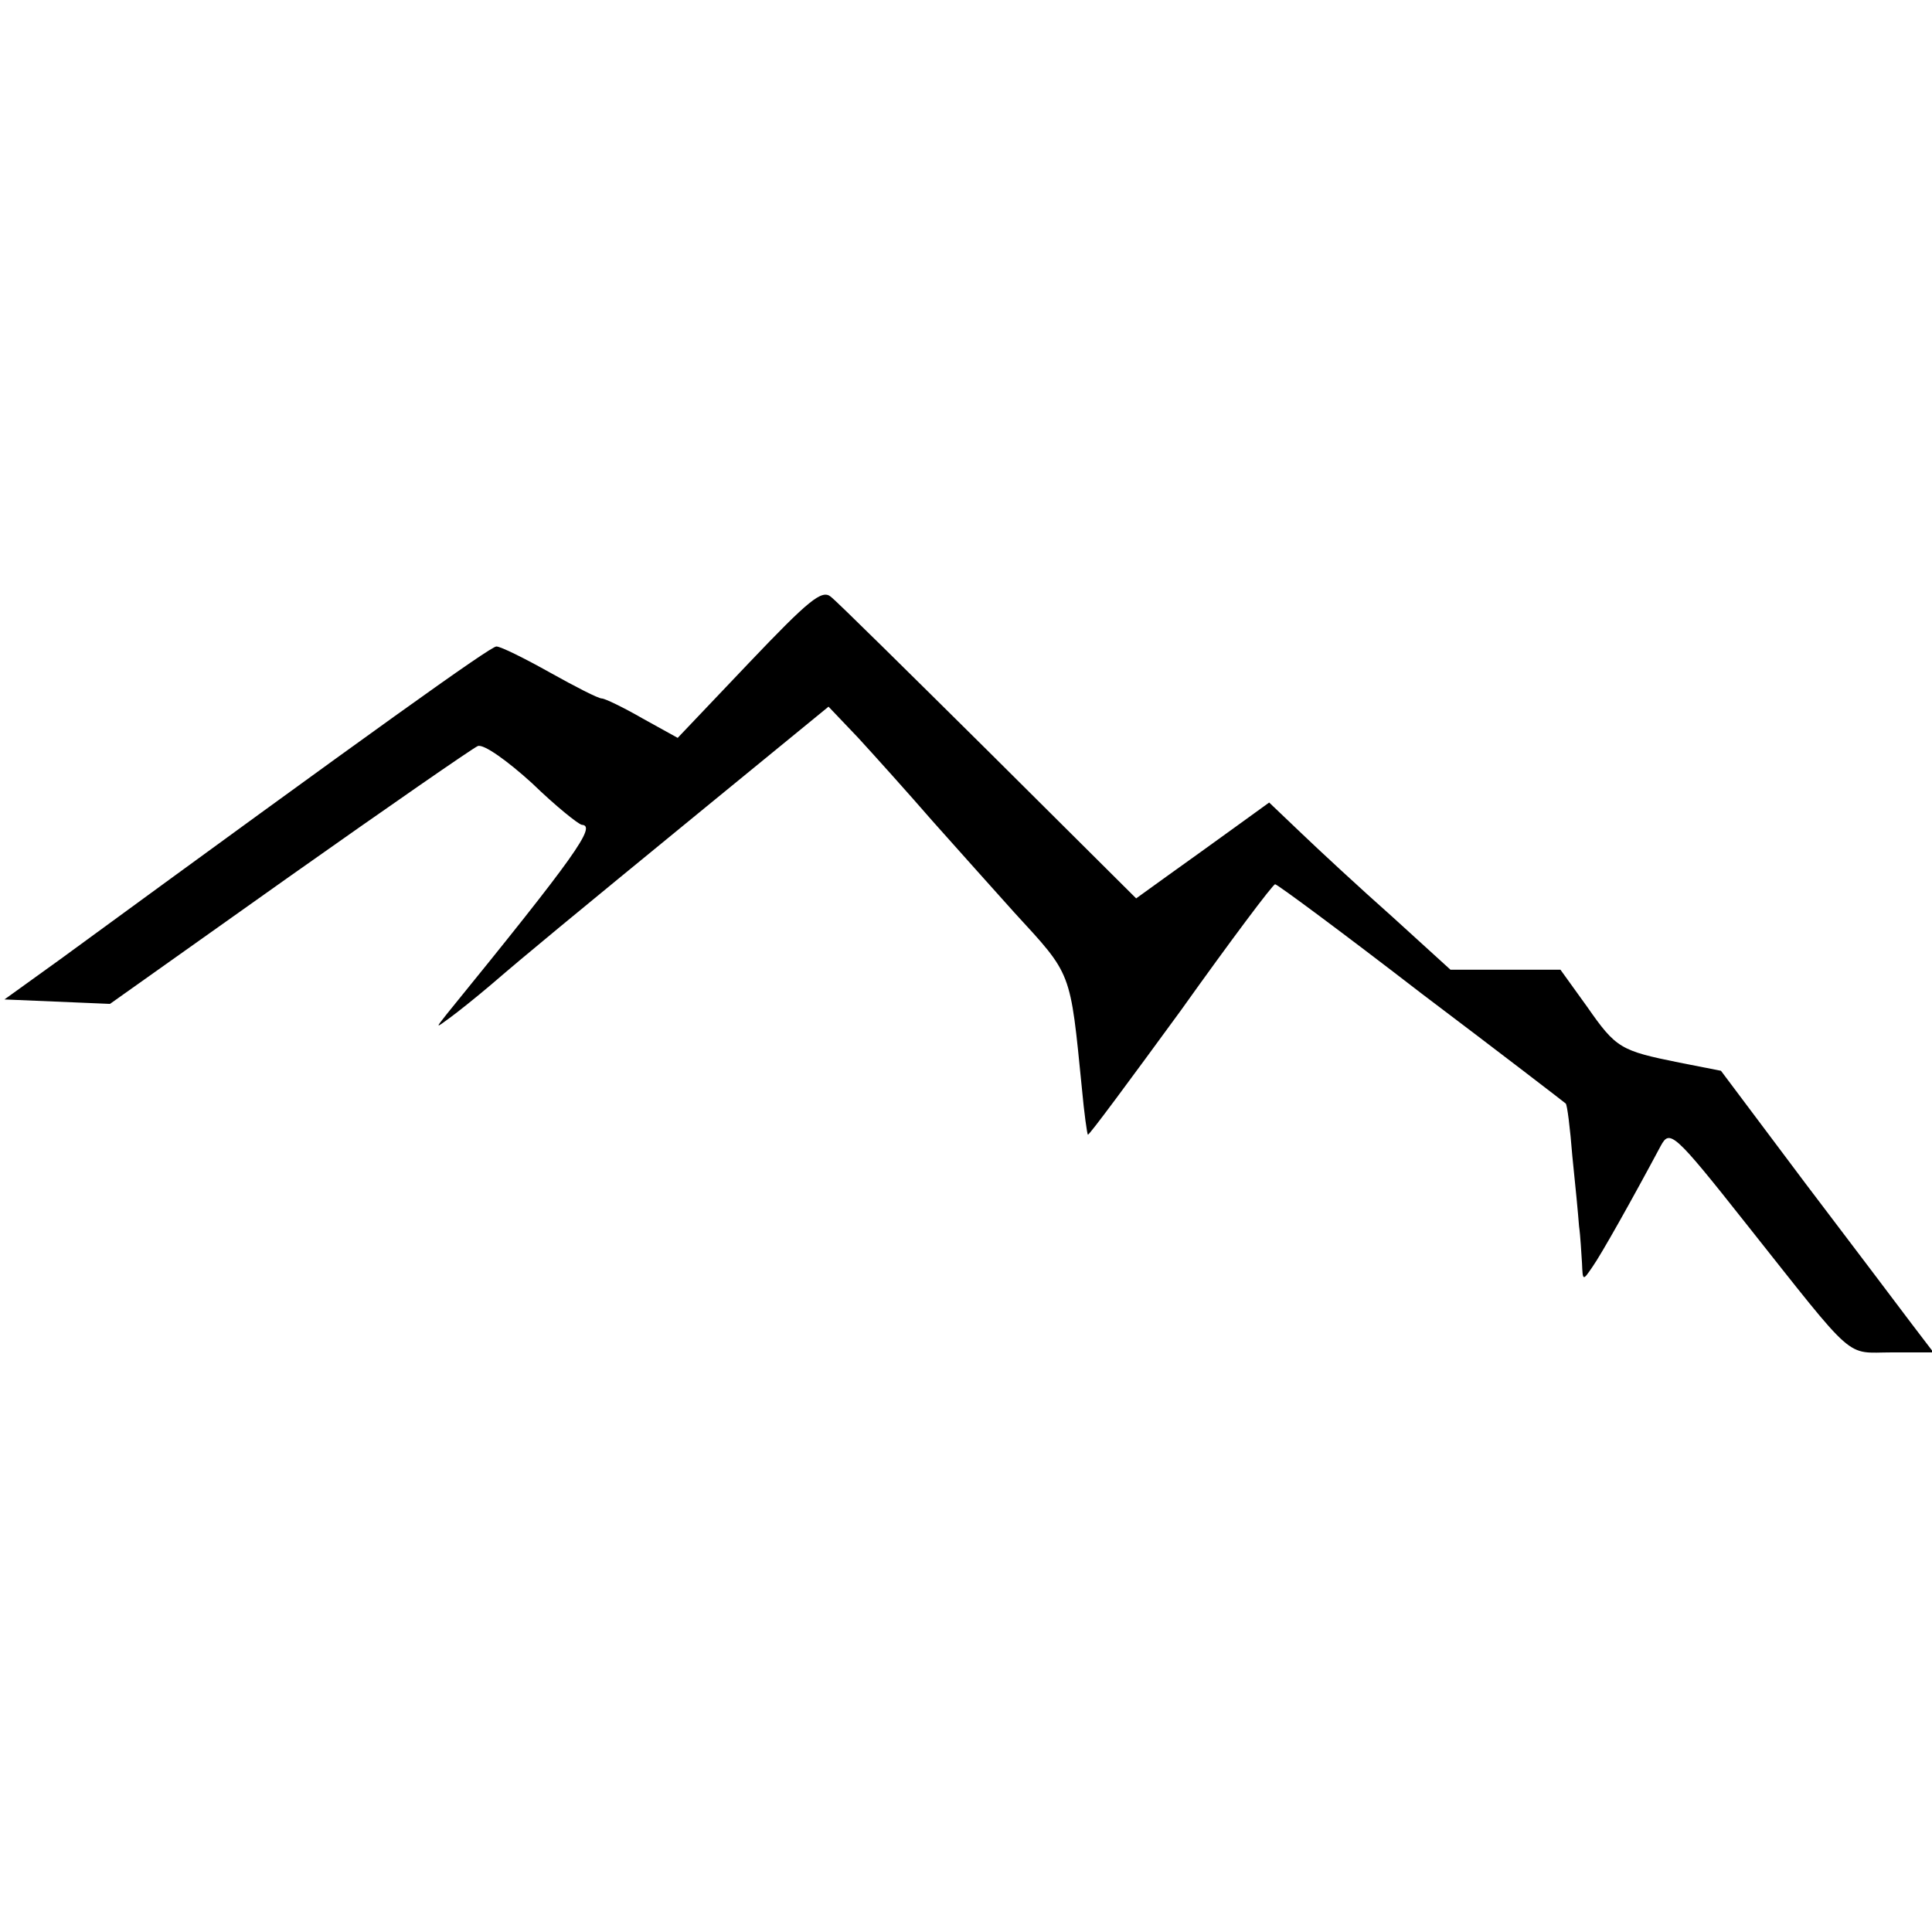 <?xml version="1.0" standalone="no"?>
<!DOCTYPE svg PUBLIC "-//W3C//DTD SVG 20010904//EN"
 "http://www.w3.org/TR/2001/REC-SVG-20010904/DTD/svg10.dtd">
<svg version="1.0" xmlns="http://www.w3.org/2000/svg"
 width="260pt" height="260pt" viewBox="0 0 260 260"
 preserveAspectRatio="xMidYMid meet">
<g transform="translate(0,260) scale(0.1,-0.1)"
fill="#000000" stroke="none">
<path d="M1008 1708 l-96 -101 -47 26 c-26 15 -51 27 -55 27 -5 0 -36 16 -70
35 -34 19 -66 35 -72 35 -8 0 -163 -111 -587 -421 l-75 -54 71 -3 71 -3 241
171 c133 94 247 173 254 176 8 3 40 -20 73 -50 32 -31 62 -55 67 -56 20 -1 -8
-41 -182 -255 -15 -19 -15 -19 4 -5 11 8 36 28 56 45 50 43 101 85 289 239
l165 135 40 -42 c22 -24 67 -74 100 -112 33 -37 83 -93 110 -123 78 -85 75
-77 91 -237 3 -33 7 -61 8 -62 1 -2 57 74 125 167 67 94 124 170 127 170 3 0
92 -66 197 -147 106 -80 193 -147 194 -148 2 -1 6 -33 9 -71 4 -38 8 -80 9
-94 2 -14 3 -36 4 -50 1 -24 1 -24 14 -5 12 17 53 90 92 163 12 22 17 19 115
-105 150 -189 132 -173 196 -173 l56 0 -29 38 c-15 20 -80 106 -143 189 l-114
152 -56 11 c-79 16 -85 19 -124 75 l-36 50 -74 0 -74 0 -78 71 c-44 39 -99 90
-123 113 l-43 41 -47 -34 c-25 -18 -65 -47 -89 -64 l-43 -31 -198 197 c-109
108 -204 202 -213 209 -12 10 -30 -5 -110 -89z"/>
</g>
</svg>
